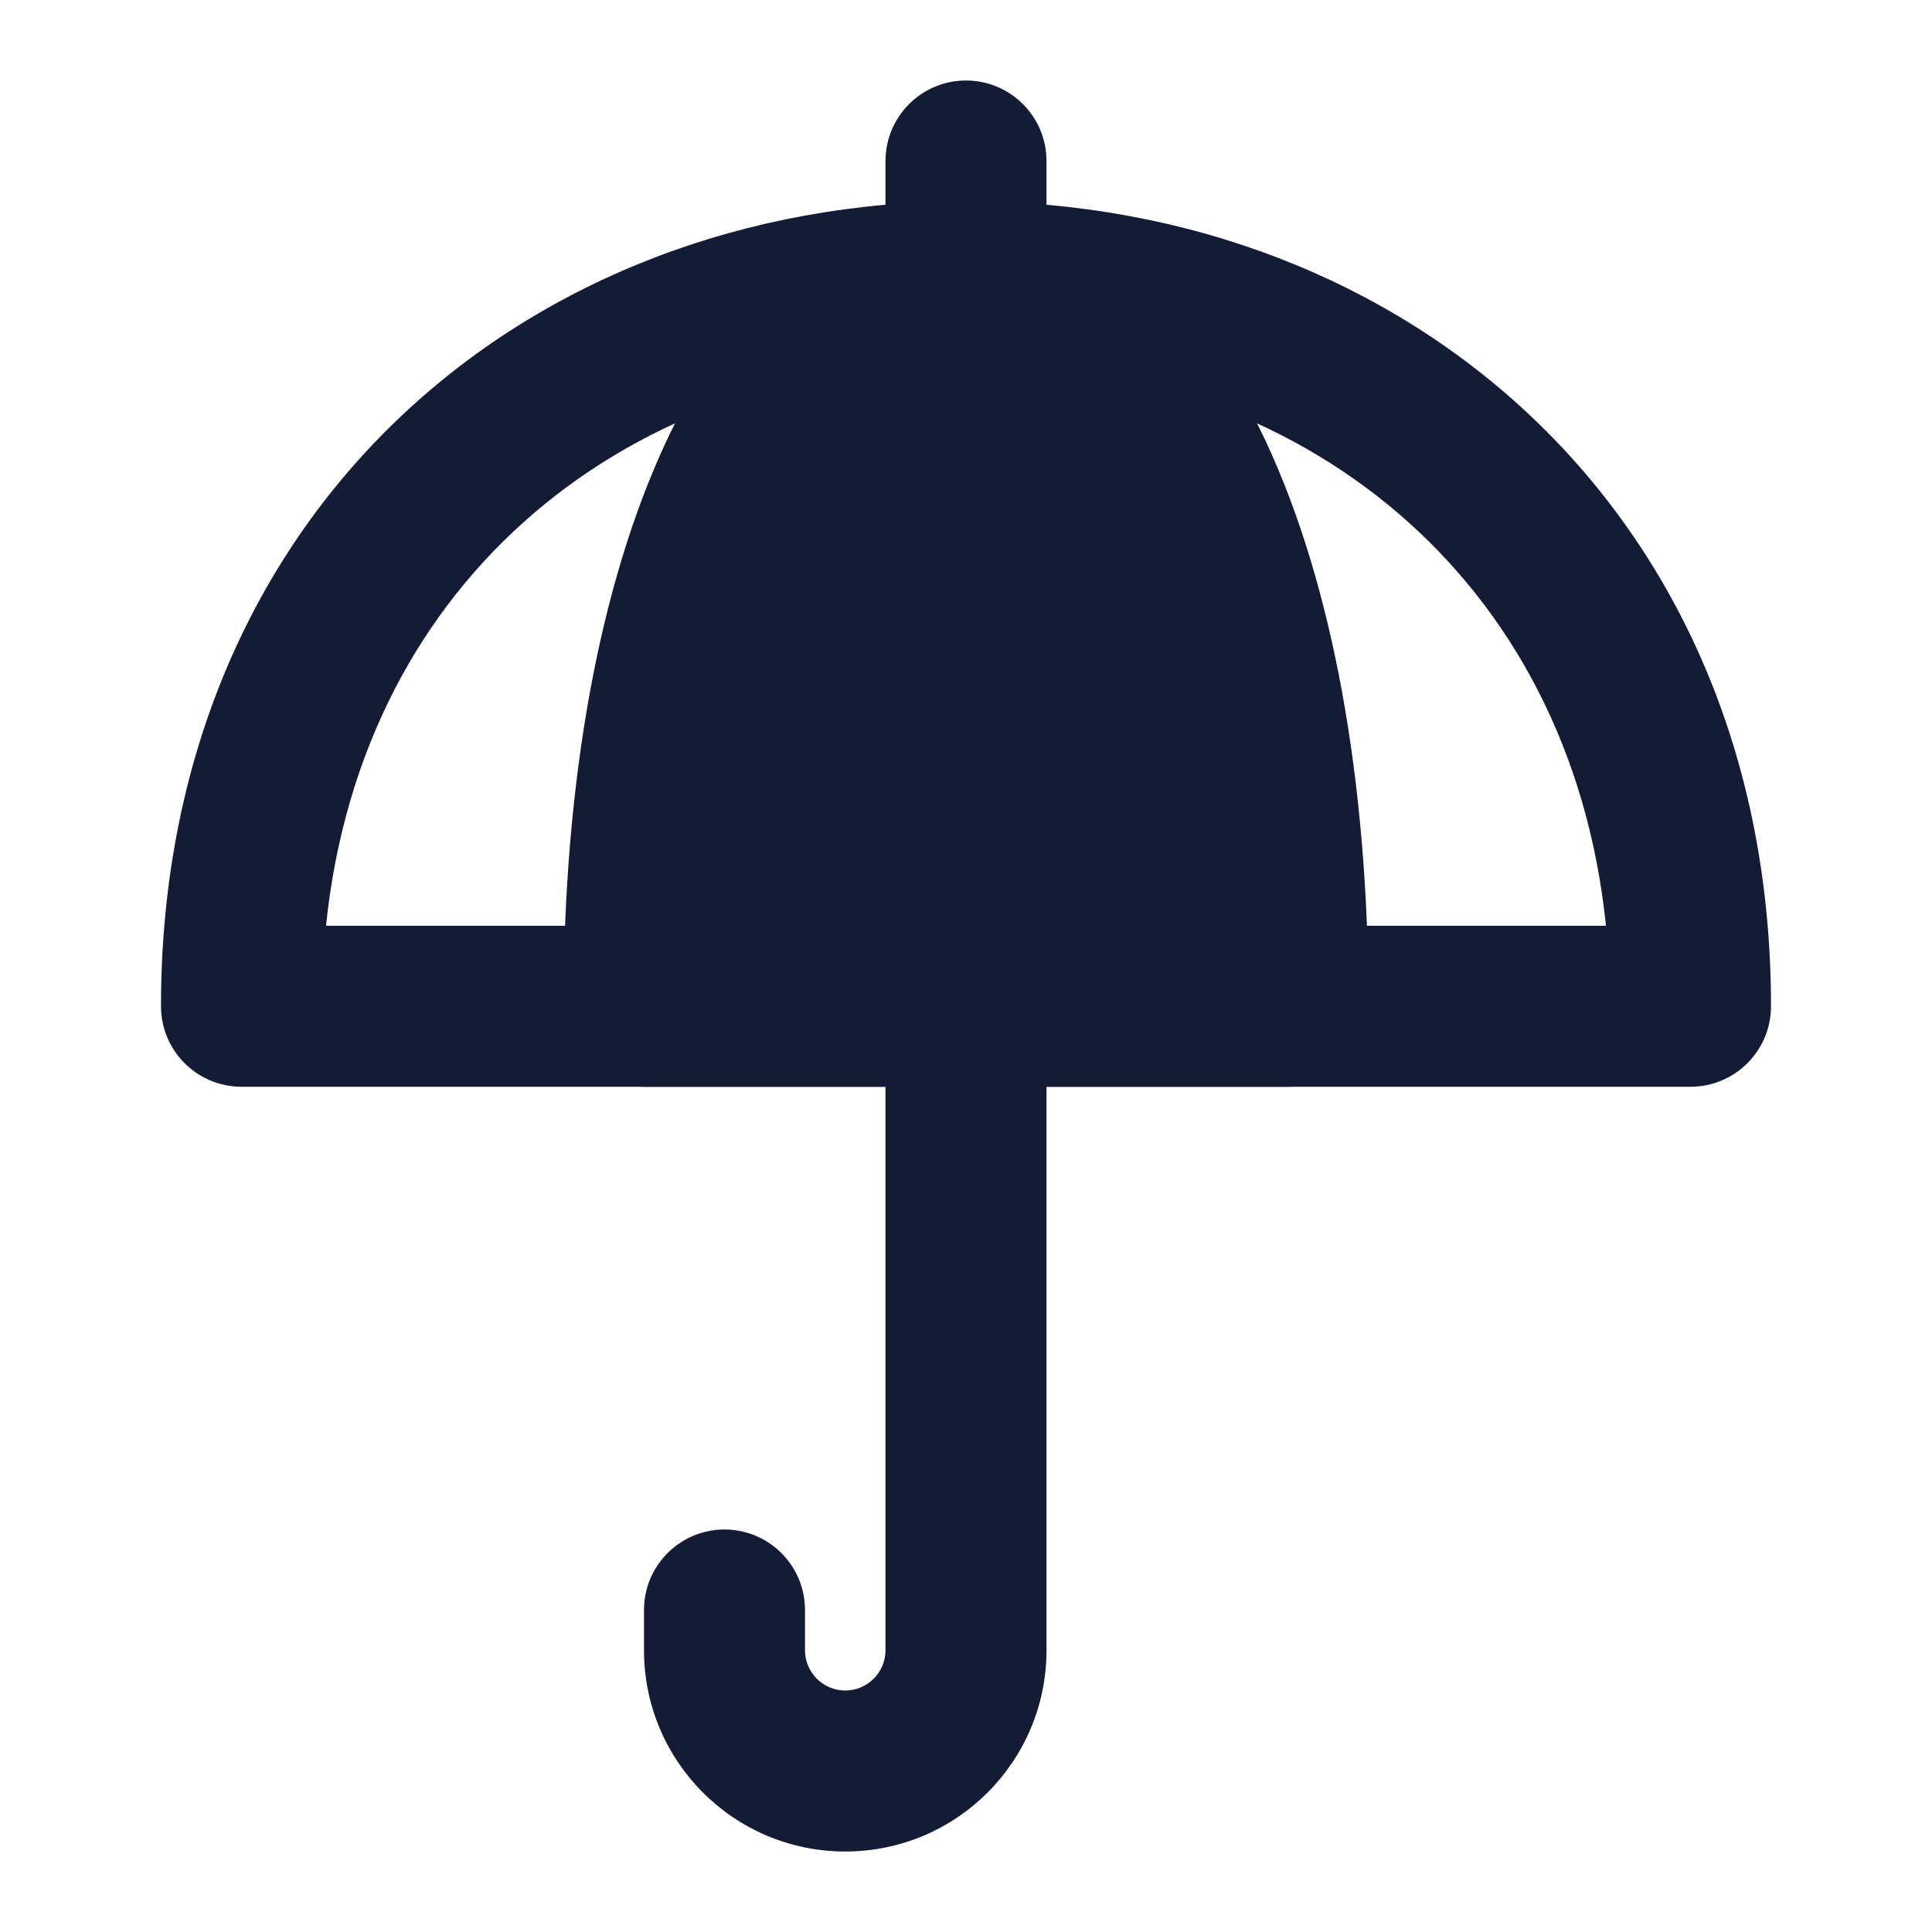 <svg width="24" height="24" viewBox="0 0 24 24" fill="none" xmlns="http://www.w3.org/2000/svg">
<path fill-rule="evenodd" clip-rule="evenodd" d="M12 1C12.552 1 13 1.448 13 2V3.5C13 4.052 12.552 4.5 12 4.5C11.448 4.5 11 4.052 11 3.5V2C11 1.448 11.448 1 12 1Z" fill="#141B34"/>
<path fill-rule="evenodd" clip-rule="evenodd" d="M2 12.5C2 13.052 2.448 13.5 3 13.5H21C21.552 13.5 22 13.052 22 12.5C22 6.384 17.482 2.5 12 2.5C6.518 2.5 2 6.384 2 12.5ZM4.05 11.5C4.496 7.158 7.85 4.5 12 4.5C16.15 4.5 19.504 7.158 19.95 11.5H4.05Z" fill="#141B34"/>
<path fill-rule="evenodd" clip-rule="evenodd" d="M7 12.5C7 13.052 7.448 13.5 8 13.5H16C16.552 13.5 17 13.052 17 12.5C17 9.646 16.539 7.24 15.736 5.508C14.953 3.823 13.694 2.5 12 2.5C10.306 2.5 9.047 3.823 8.265 5.508C7.461 7.24 7 9.646 7 12.5Z" fill="#141B34"/>
<path fill-rule="evenodd" clip-rule="evenodd" d="M12 11.5C12.552 11.5 13 11.948 13 12.5V20.5C13 21.881 11.881 23 10.5 23C9.119 23 8 21.881 8 20.5V20C8 19.448 8.448 19 9 19C9.552 19 10 19.448 10 20V20.5C10 20.776 10.224 21 10.5 21C10.776 21 11 20.776 11 20.5V12.5C11 11.948 11.448 11.5 12 11.5Z" fill="#141B34"/>
</svg>
